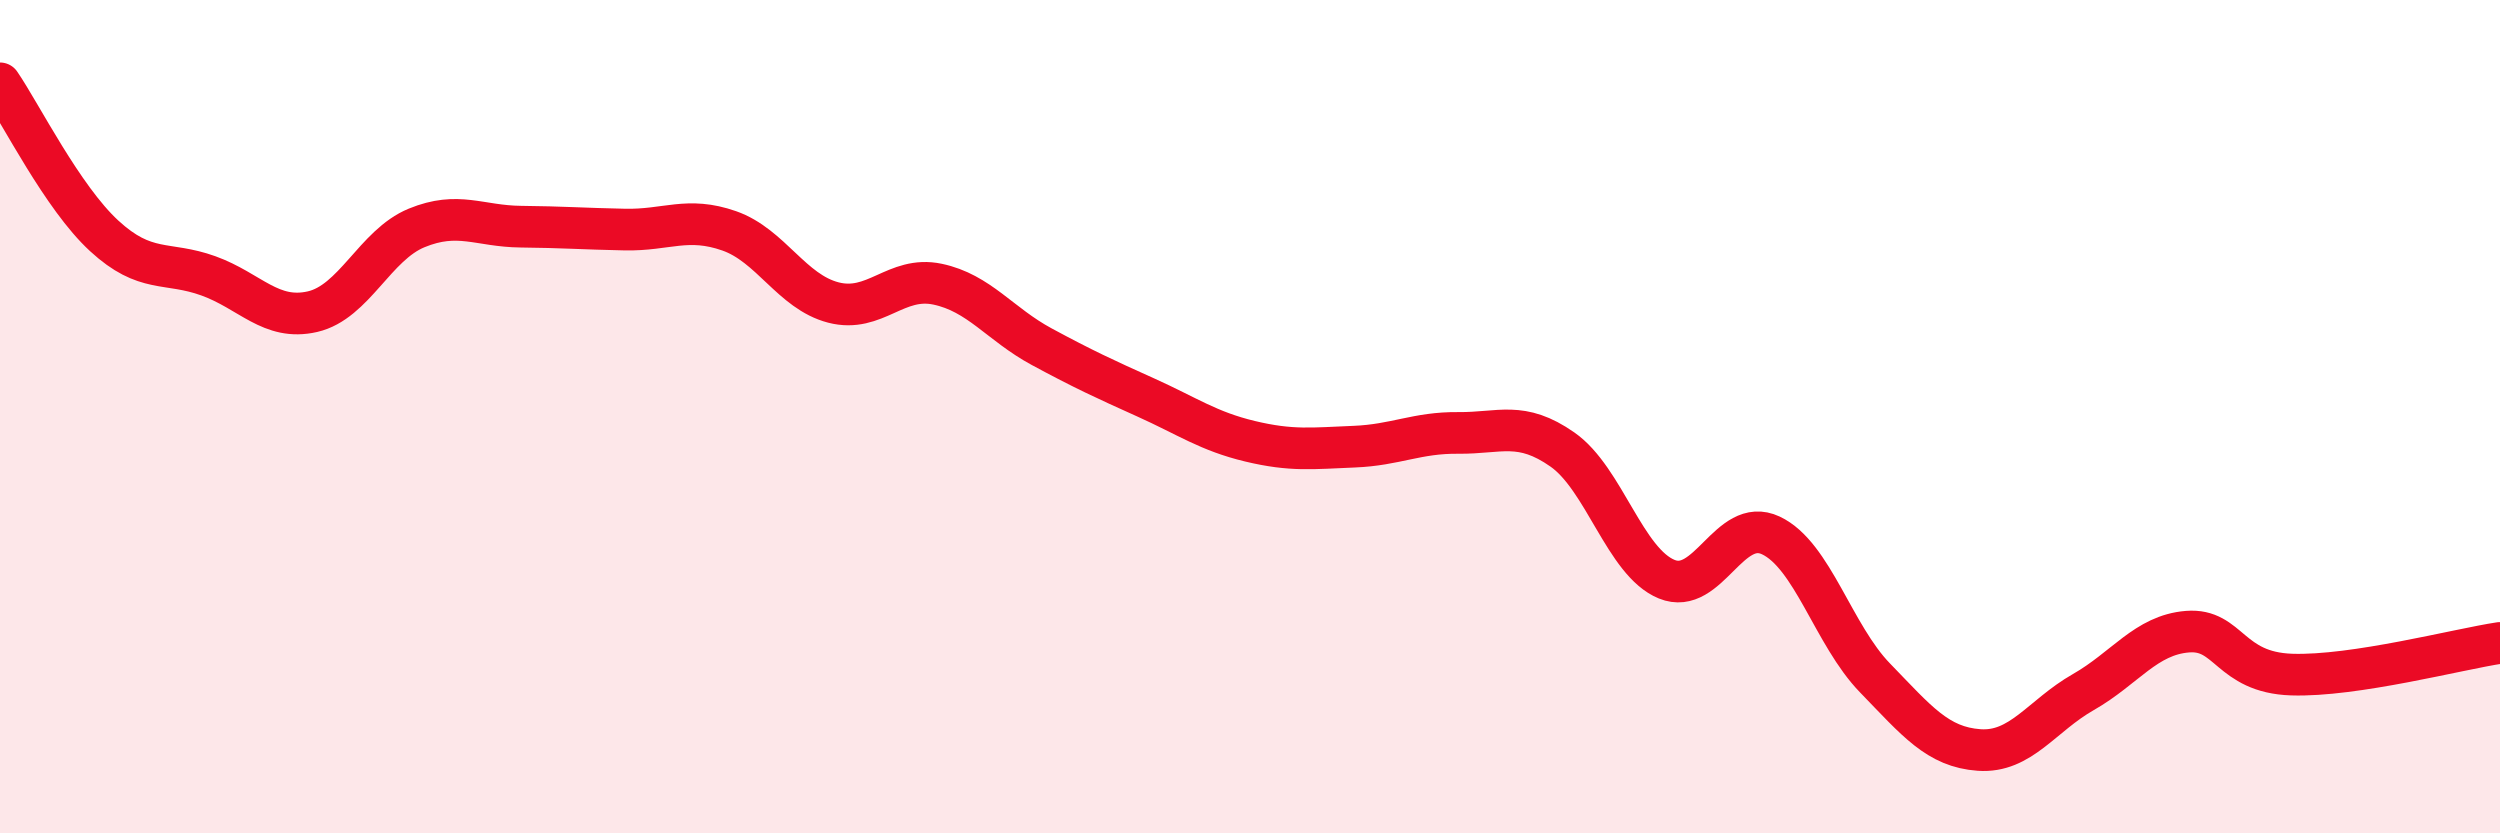 
    <svg width="60" height="20" viewBox="0 0 60 20" xmlns="http://www.w3.org/2000/svg">
      <path
        d="M 0,2 C 0.5,2.73 1.5,4.74 2.5,5.66 C 3.5,6.58 4,6.26 5,6.62 C 6,6.98 6.5,7.71 7.5,7.48 C 8.5,7.25 9,5.88 10,5.47 C 11,5.06 11.5,5.43 12.5,5.44 C 13.5,5.45 14,5.49 15,5.51 C 16,5.53 16.5,5.19 17.5,5.54 C 18.5,5.89 19,7 20,7.26 C 21,7.52 21.5,6.61 22.5,6.82 C 23.5,7.03 24,7.78 25,8.32 C 26,8.86 26.5,9.09 27.5,9.54 C 28.5,9.99 29,10.35 30,10.59 C 31,10.83 31.5,10.76 32.5,10.72 C 33.5,10.68 34,10.38 35,10.39 C 36,10.4 36.5,10.09 37.5,10.79 C 38.5,11.49 39,13.49 40,13.9 C 41,14.31 41.5,12.38 42.5,12.85 C 43.5,13.32 44,15.24 45,16.27 C 46,17.3 46.5,17.93 47.5,18 C 48.5,18.07 49,17.18 50,16.61 C 51,16.04 51.5,15.24 52.5,15.16 C 53.5,15.08 53.5,16.14 55,16.19 C 56.5,16.24 59,15.58 60,15.43L60 20L0 20Z"
        fill="#EB0A25"
        opacity="0.1"
        stroke-linecap="round"
        stroke-linejoin="round"
      />
      <path
        d="M 0,2 C 0.5,2.73 1.5,4.74 2.5,5.66 C 3.5,6.58 4,6.26 5,6.62 C 6,6.98 6.5,7.71 7.5,7.48 C 8.5,7.25 9,5.88 10,5.47 C 11,5.06 11.5,5.43 12.5,5.44 C 13.5,5.45 14,5.49 15,5.51 C 16,5.53 16.5,5.19 17.5,5.54 C 18.5,5.89 19,7 20,7.26 C 21,7.52 21.5,6.61 22.5,6.82 C 23.5,7.03 24,7.78 25,8.32 C 26,8.86 26.5,9.09 27.5,9.54 C 28.5,9.99 29,10.35 30,10.59 C 31,10.83 31.5,10.76 32.5,10.72 C 33.5,10.68 34,10.38 35,10.39 C 36,10.4 36.5,10.09 37.5,10.79 C 38.5,11.49 39,13.49 40,13.9 C 41,14.31 41.5,12.38 42.5,12.85 C 43.5,13.32 44,15.24 45,16.27 C 46,17.3 46.5,17.93 47.5,18 C 48.5,18.07 49,17.18 50,16.61 C 51,16.04 51.5,15.24 52.5,15.16 C 53.5,15.08 53.5,16.14 55,16.19 C 56.5,16.24 59,15.58 60,15.43"
        stroke="#EB0A25"
        stroke-width="1"
        fill="none"
        stroke-linecap="round"
        stroke-linejoin="round"
      />
    </svg>
  